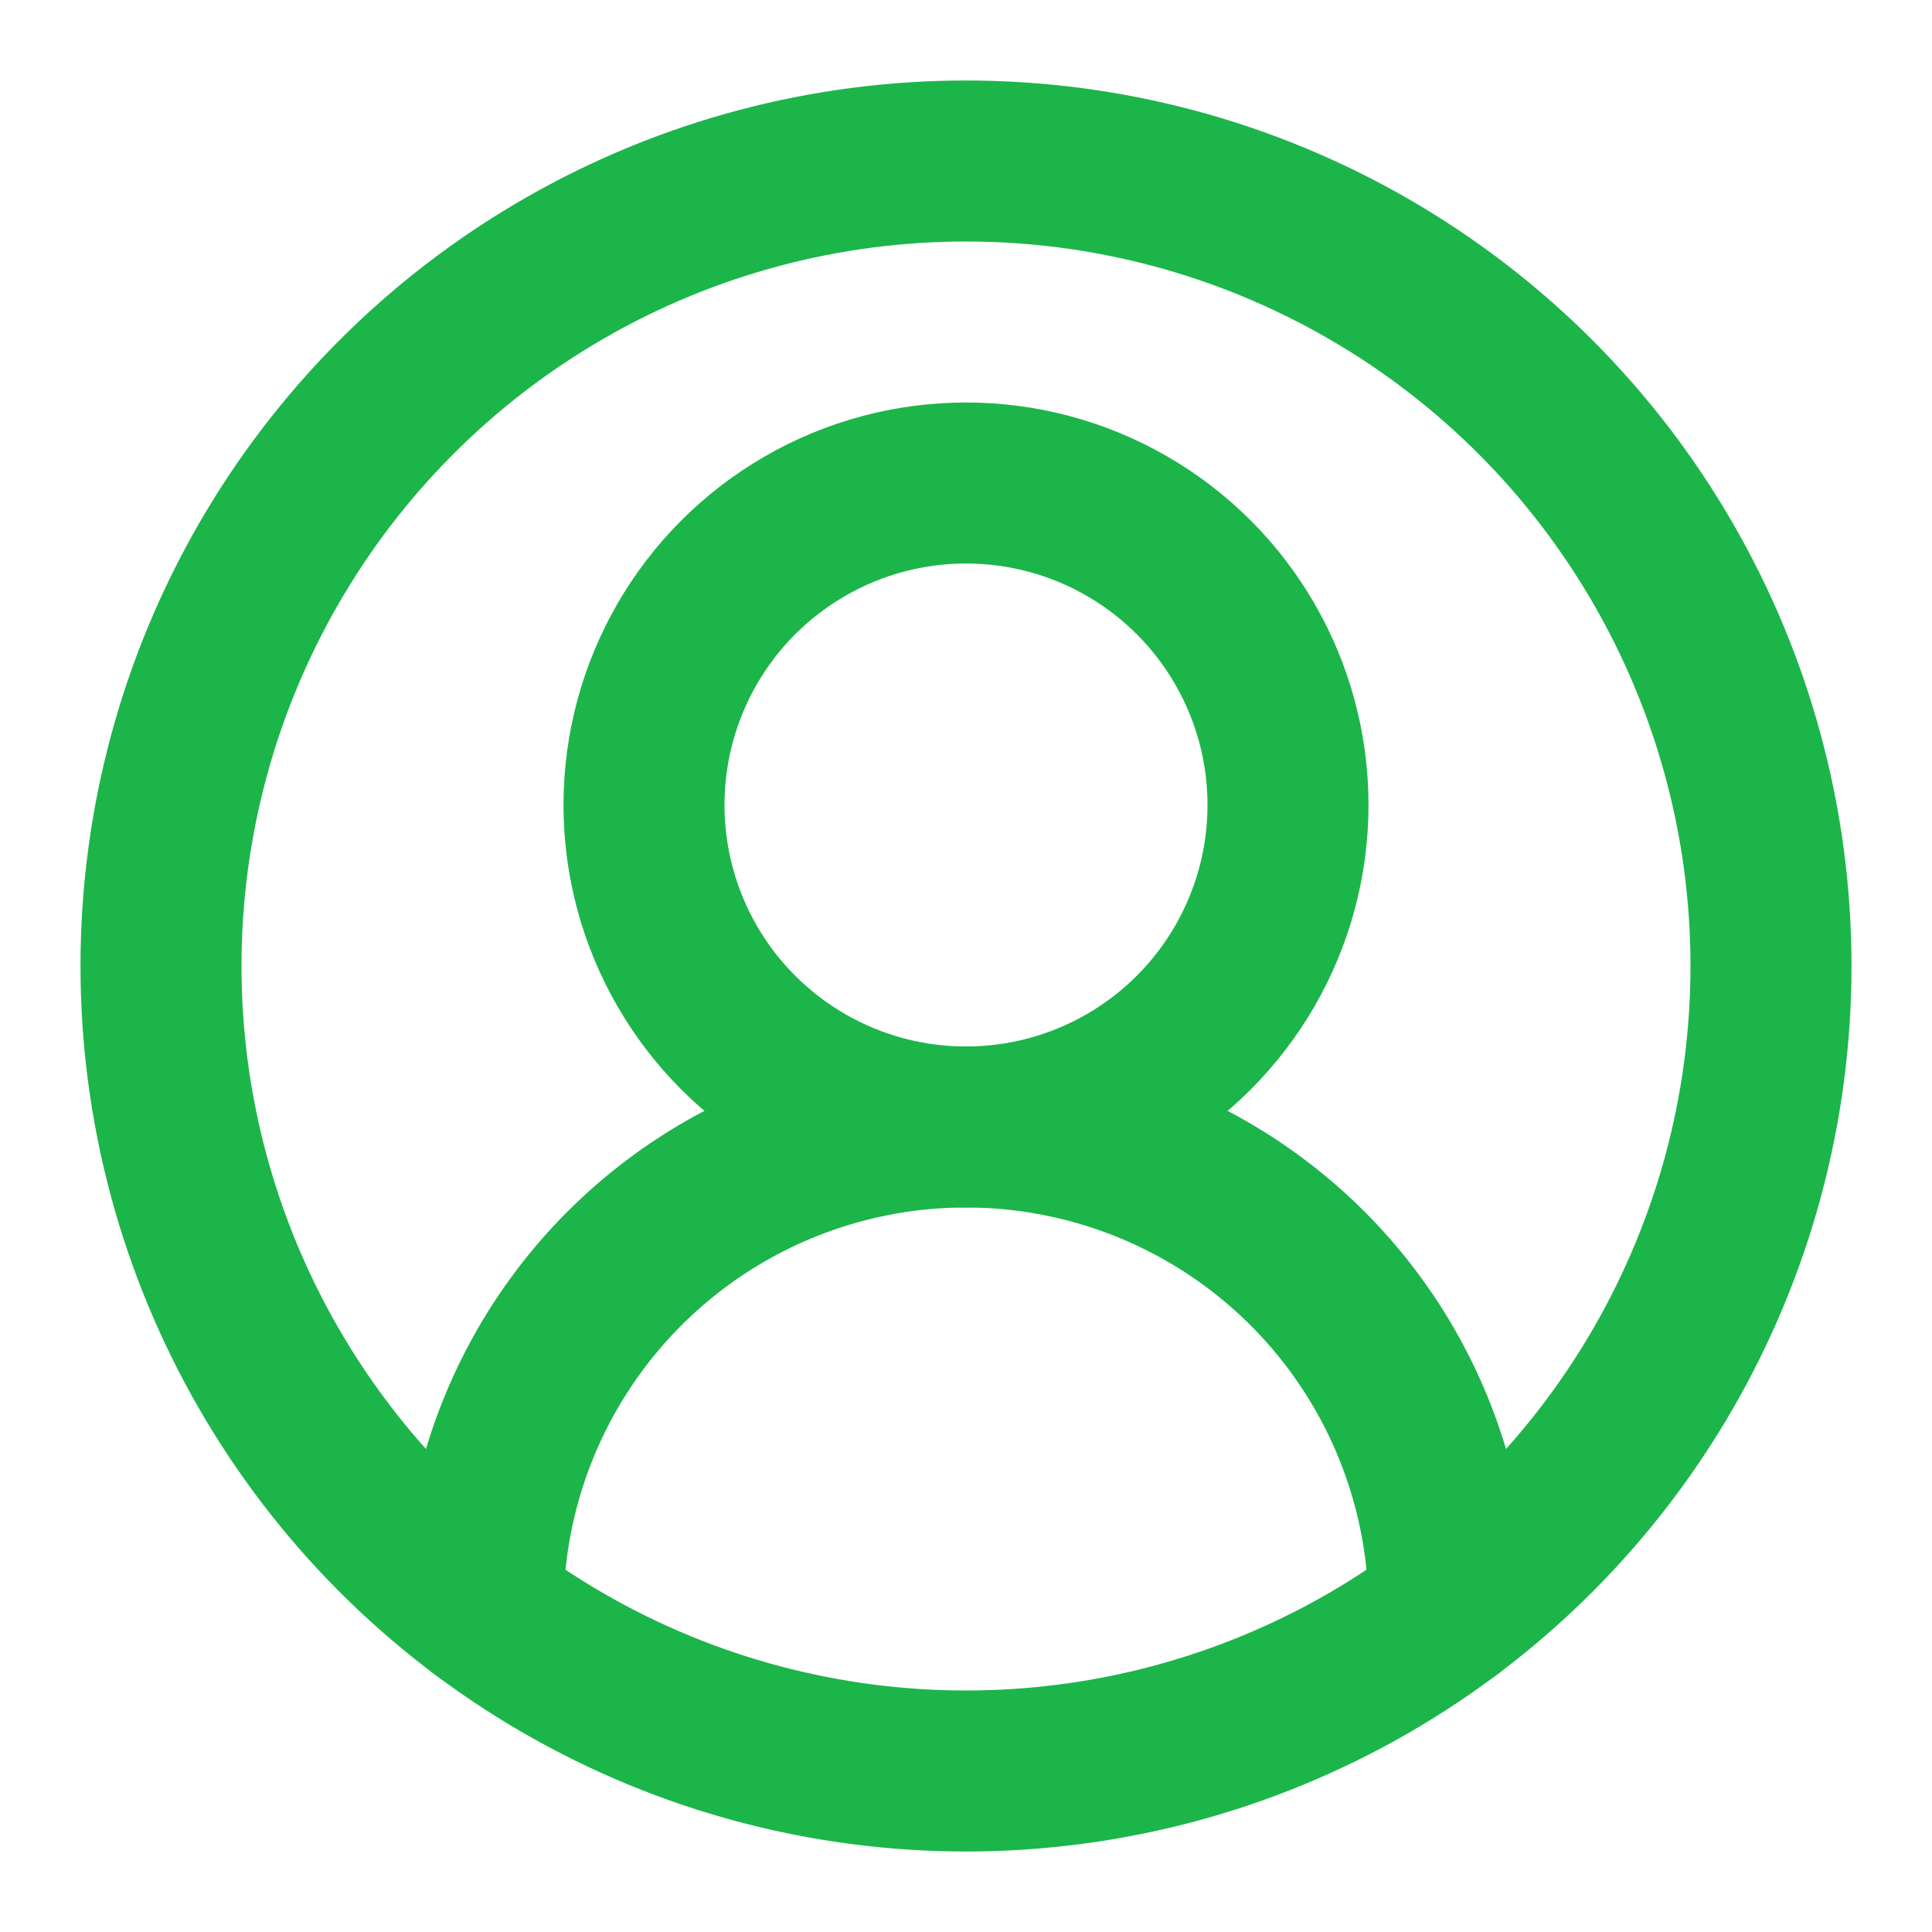 <svg xmlns="http://www.w3.org/2000/svg" width="24" height="24" viewBox="0 0 24 24" fill="none" stroke="#1cb54a" stroke-width="2" stroke-linecap="round" stroke-linejoin="round" class="lucide lucide-circle-user-round"><path d="M18 20a6 6 0 0 0-12 0"/><circle cx="12" cy="10" r="4"/><circle cx="12" cy="12" r="10"/></svg>
